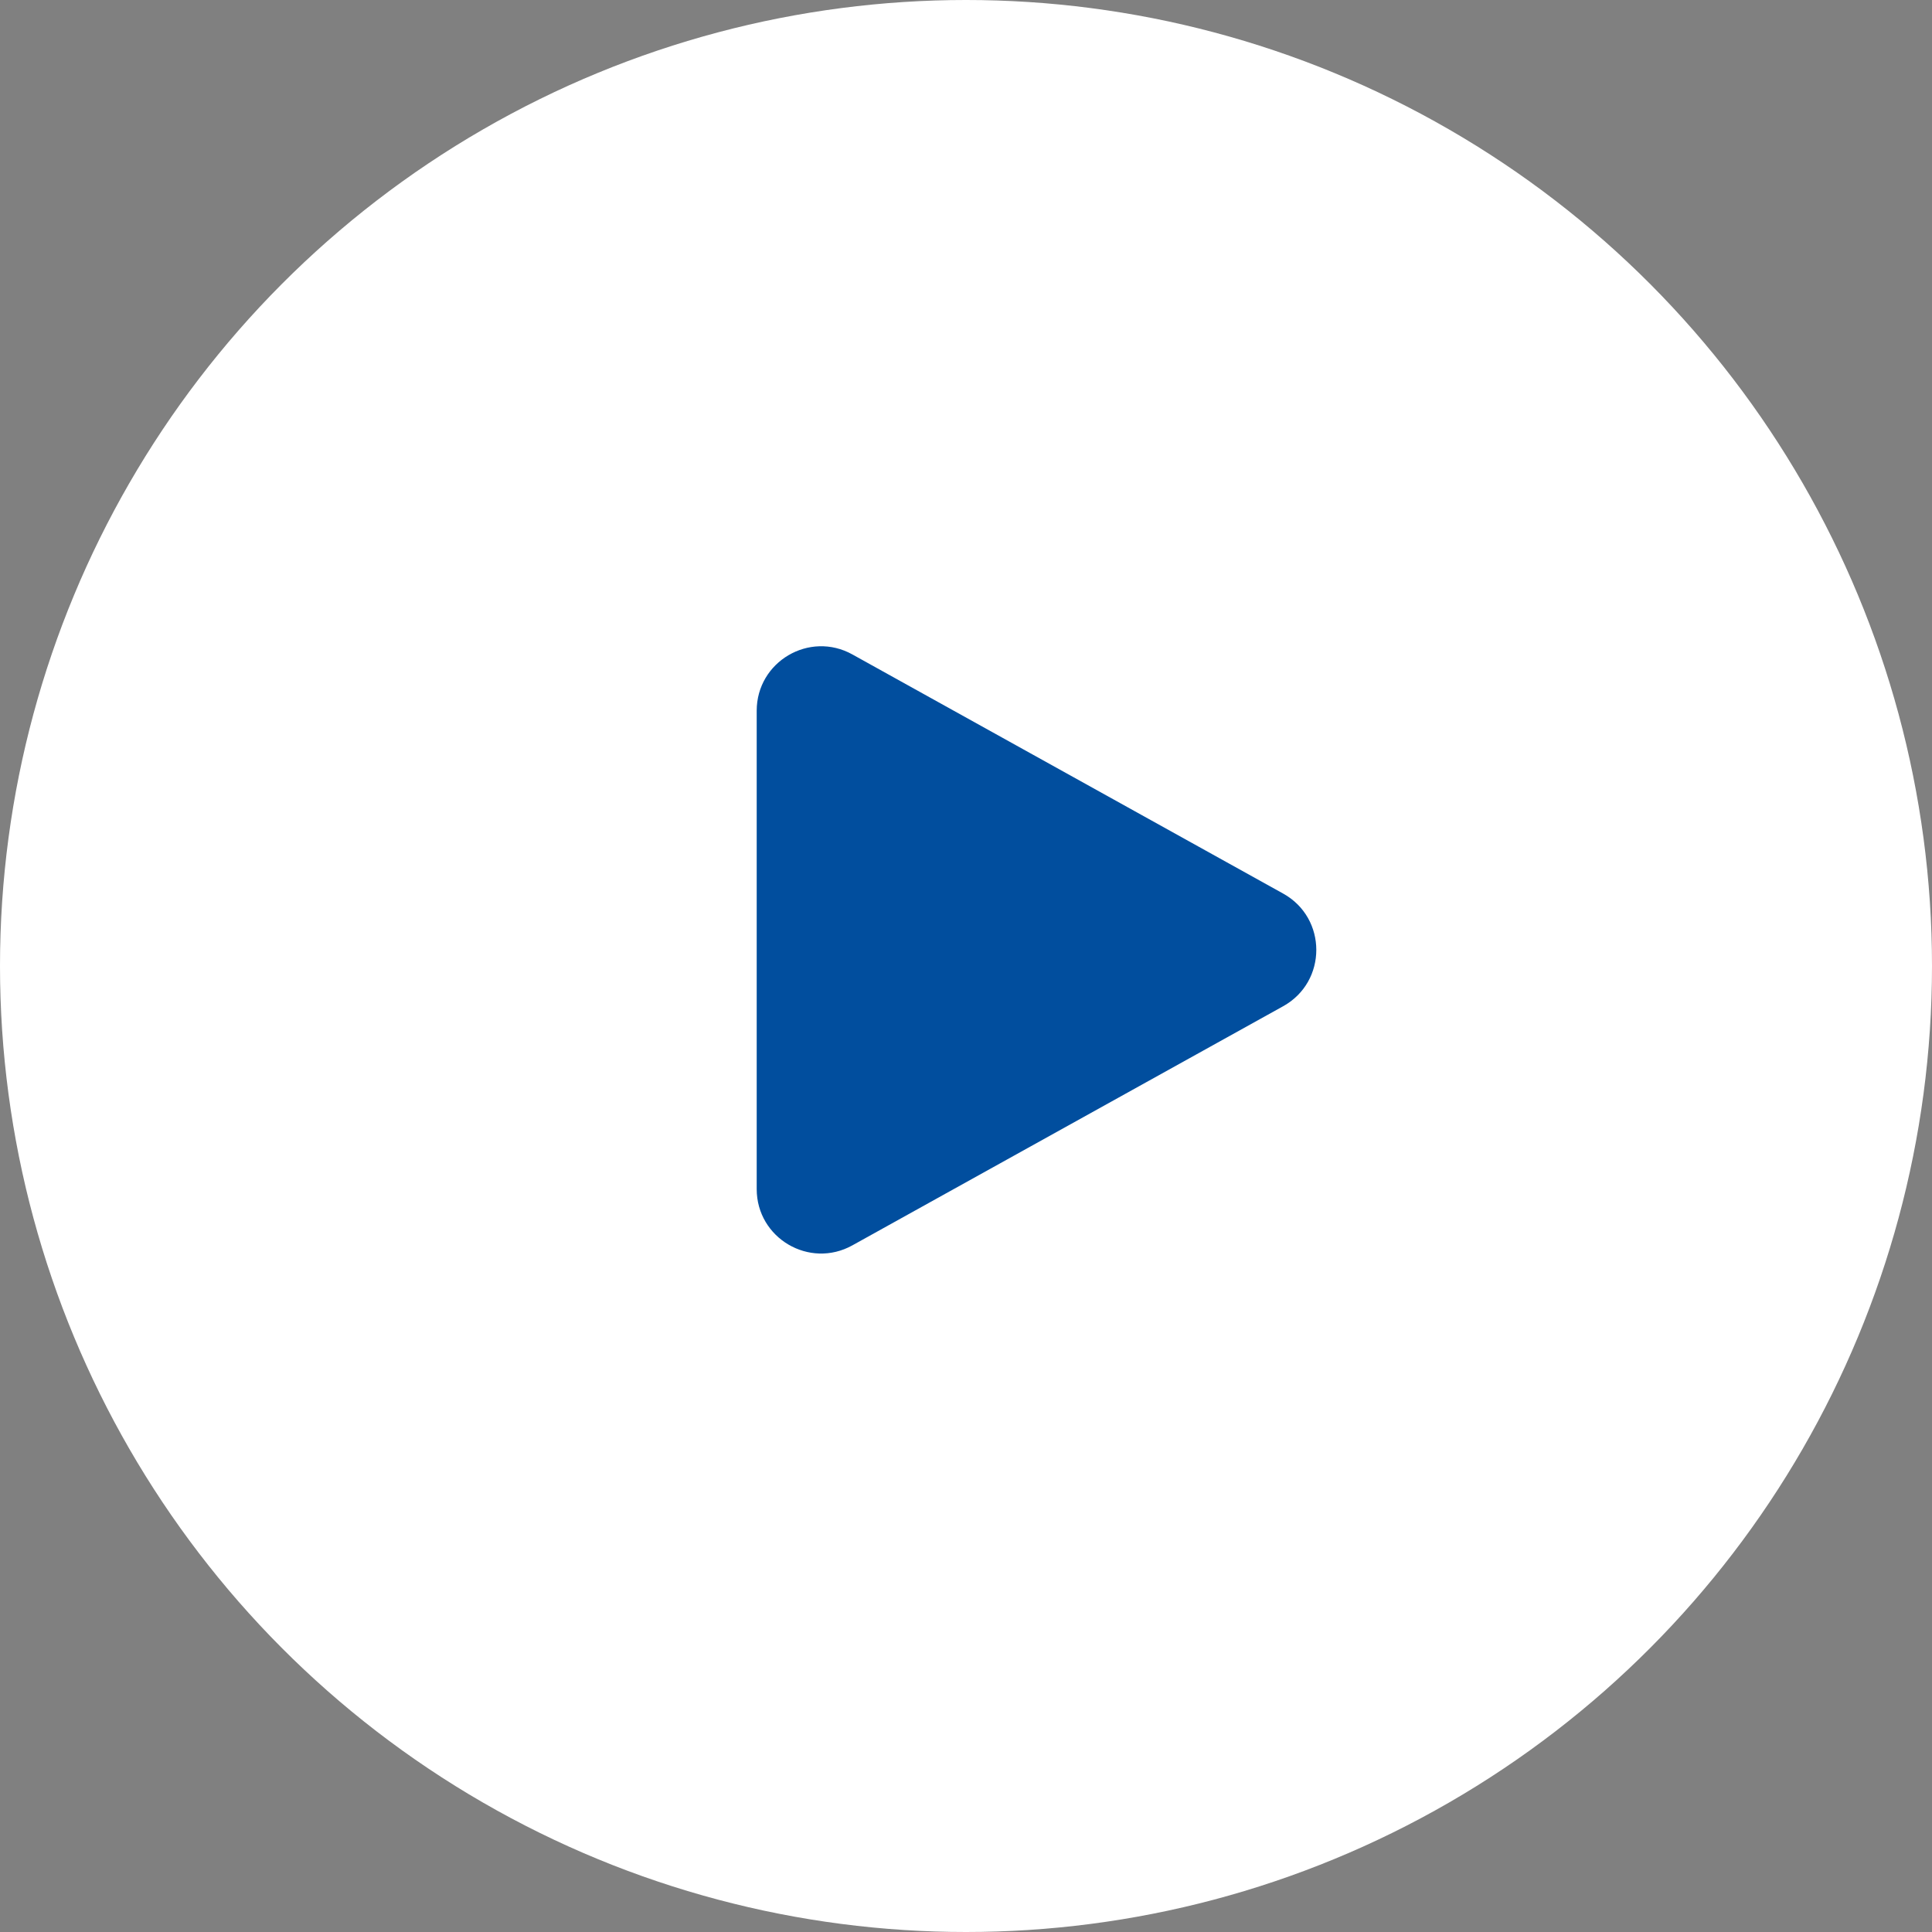 <svg width="60" height="60" viewBox="0 0 60 60" fill="none" xmlns="http://www.w3.org/2000/svg">
<rect x="0" y="0" width="60" height="60" fill="#808080" stroke="none"/>
<circle cx="30" cy="30" r="30" fill="white"/>
<path d="M39.85 27.751C41.222 28.513 41.222 30.487 39.85 31.249L26.471 38.676C25.138 39.416 23.5 38.452 23.5 36.928L23.5 22.073C23.5 20.548 25.138 19.584 26.471 20.324L39.85 27.751Z" fill="#014E9E"/>
</svg>
